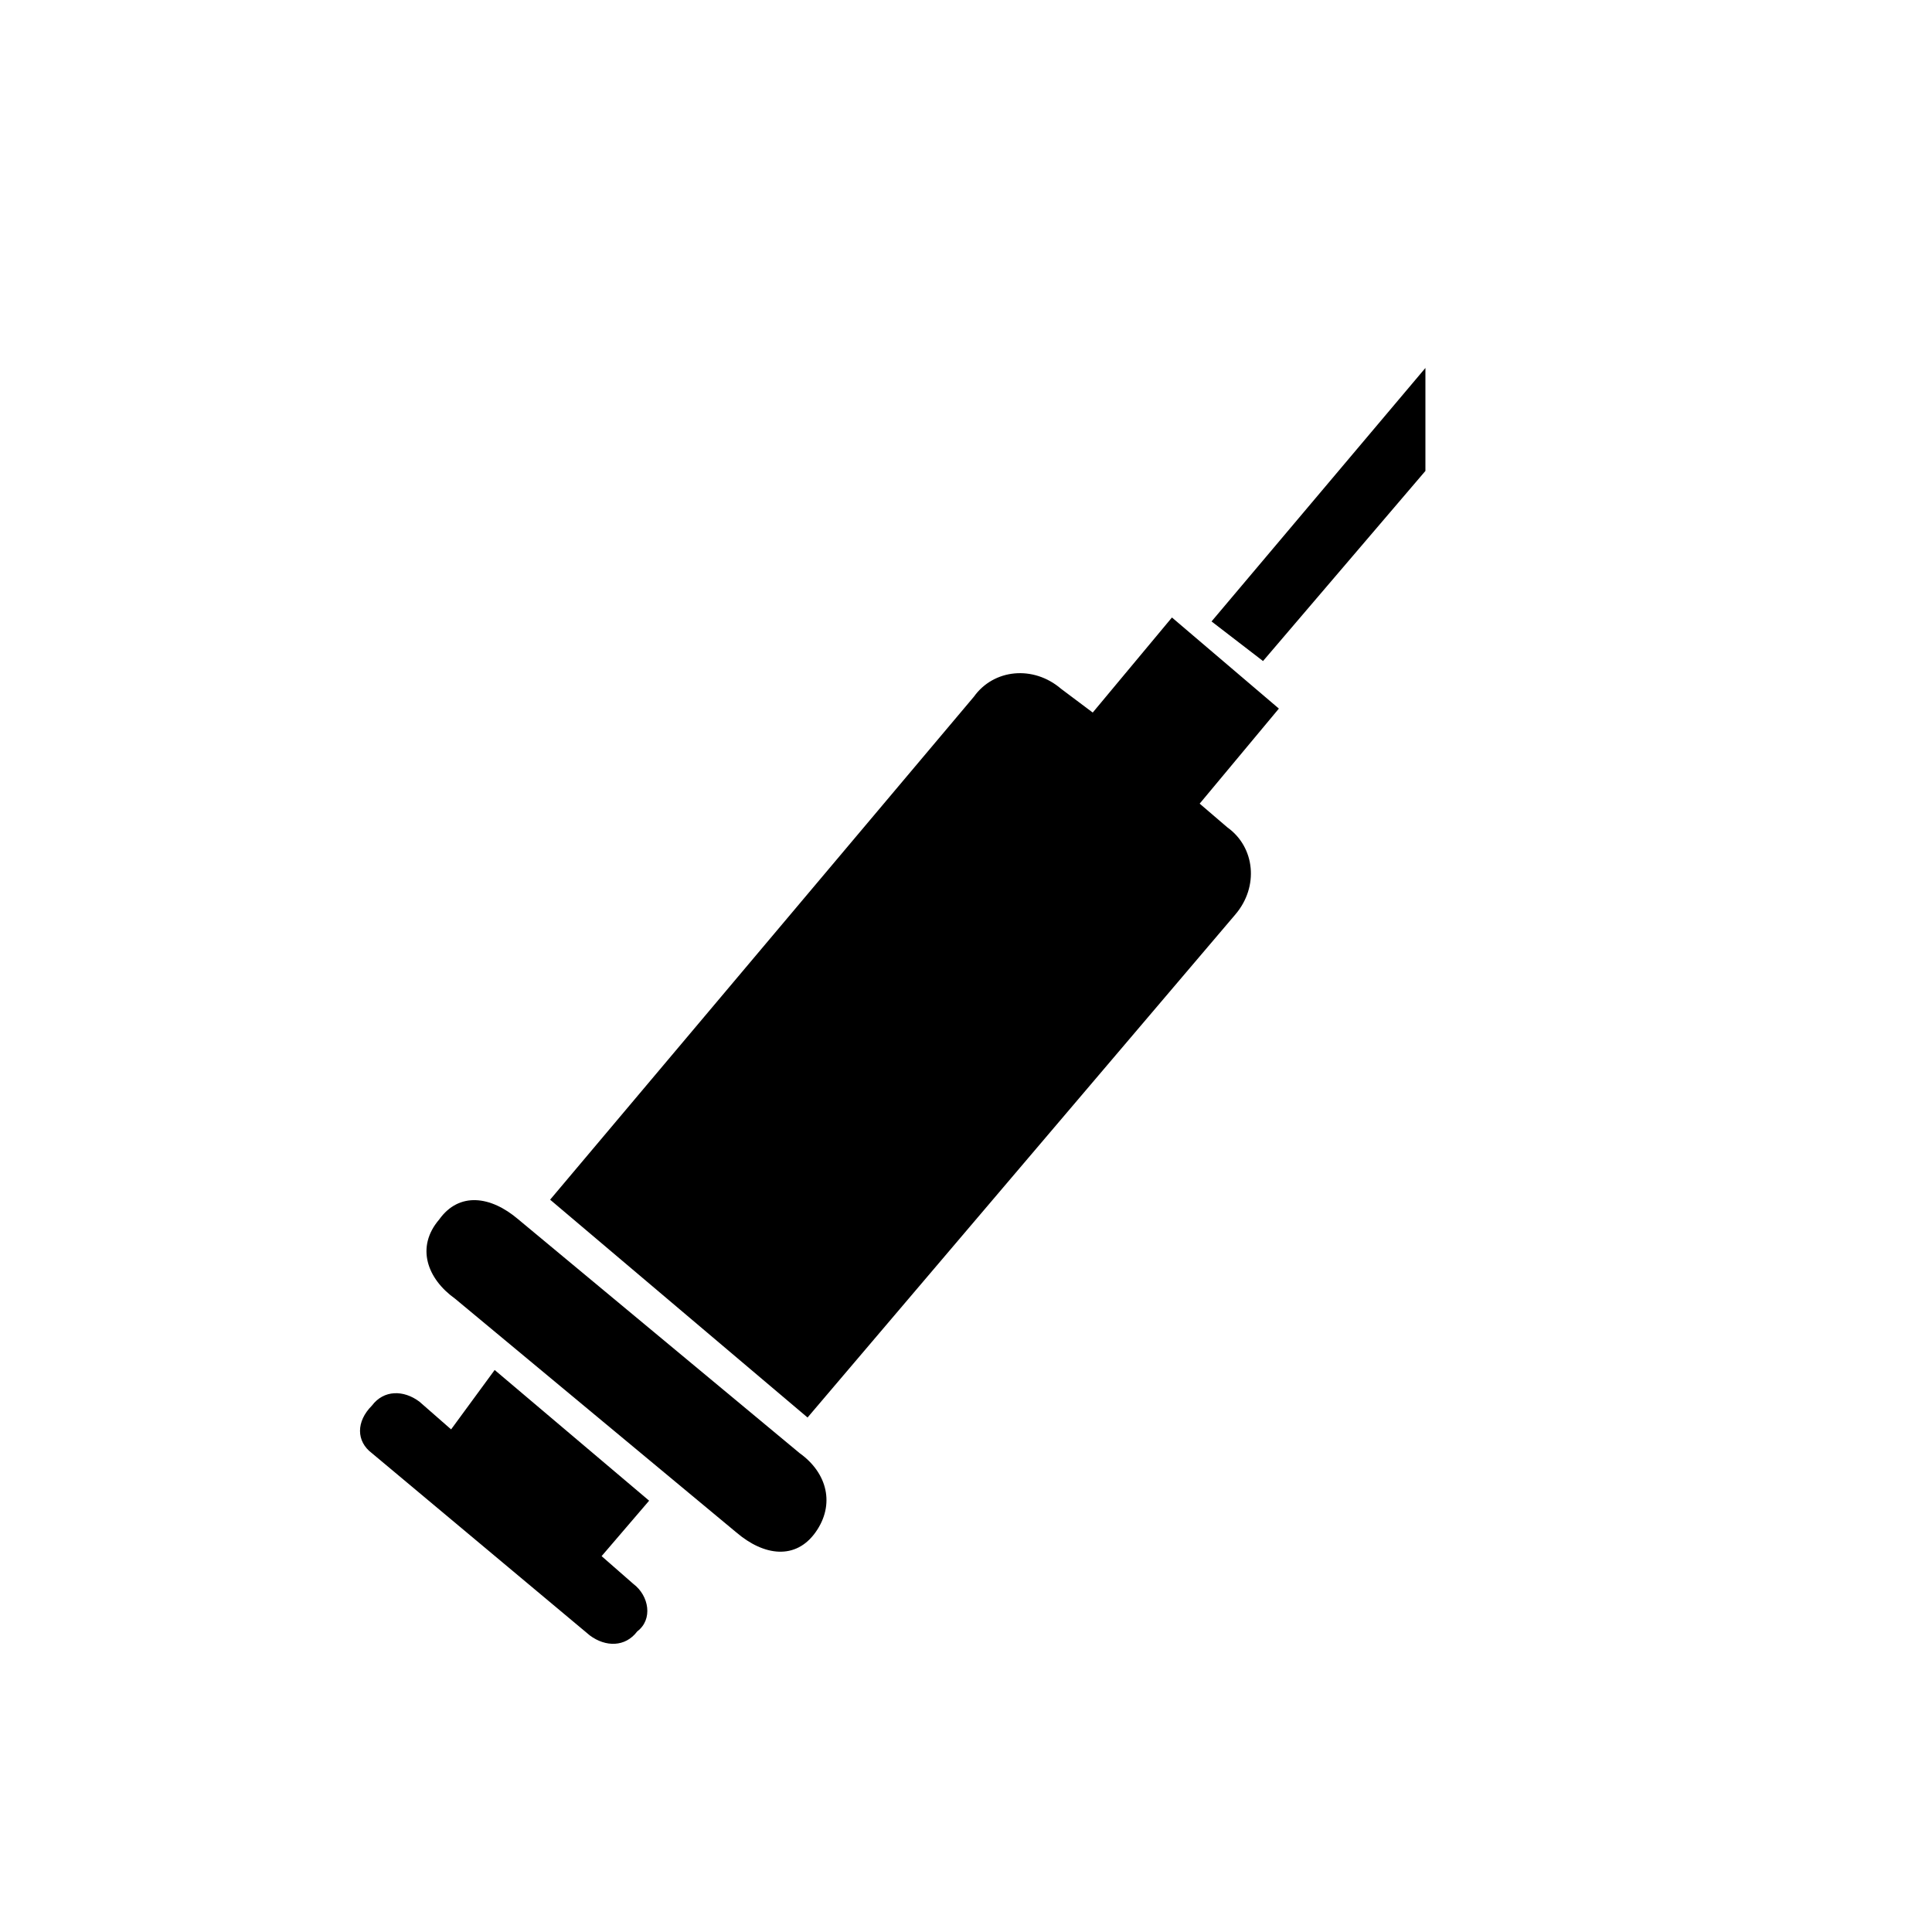 <?xml version="1.0" encoding="UTF-8"?>
<!-- Uploaded to: SVG Repo, www.svgrepo.com, Generator: SVG Repo Mixer Tools -->
<svg fill="#000000" width="800px" height="800px" version="1.1" viewBox="144 144 512 512" xmlns="http://www.w3.org/2000/svg">
 <g>
  <path d="m355.91 529.1-74.523-61.926c-7.348-6.297-15.742-7.348-20.992 0-6.297 7.348-3.148 15.742 4.199 20.992l74.523 61.926c7.348 6.297 15.742 7.348 20.992 0s3.148-15.746-4.199-20.992z"/>
  <path d="m471.37 386.36c6.297-7.348 5.246-17.844-2.098-23.09l-7.348-6.297 20.992-25.191-28.34-24.141-20.992 25.191-8.398-6.301c-7.348-6.297-17.844-5.246-23.09 2.098l-112.31 133.3 68.223 57.727z"/>
  <path d="m521.75 268.8v-27.289l-56.68 67.176 13.645 10.496z"/>
  <path d="m311.83 563.74-8.398-7.348 12.594-14.695-40.934-34.637-11.543 15.742-8.398-7.348c-4.199-3.148-9.445-3.148-12.594 1.051-4.199 4.199-4.199 9.445 0 12.598l57.727 48.281c4.199 3.148 9.445 3.148 12.594-1.051 4.199-3.148 3.152-9.445-1.047-12.594z"/>
 </g>
</svg>
